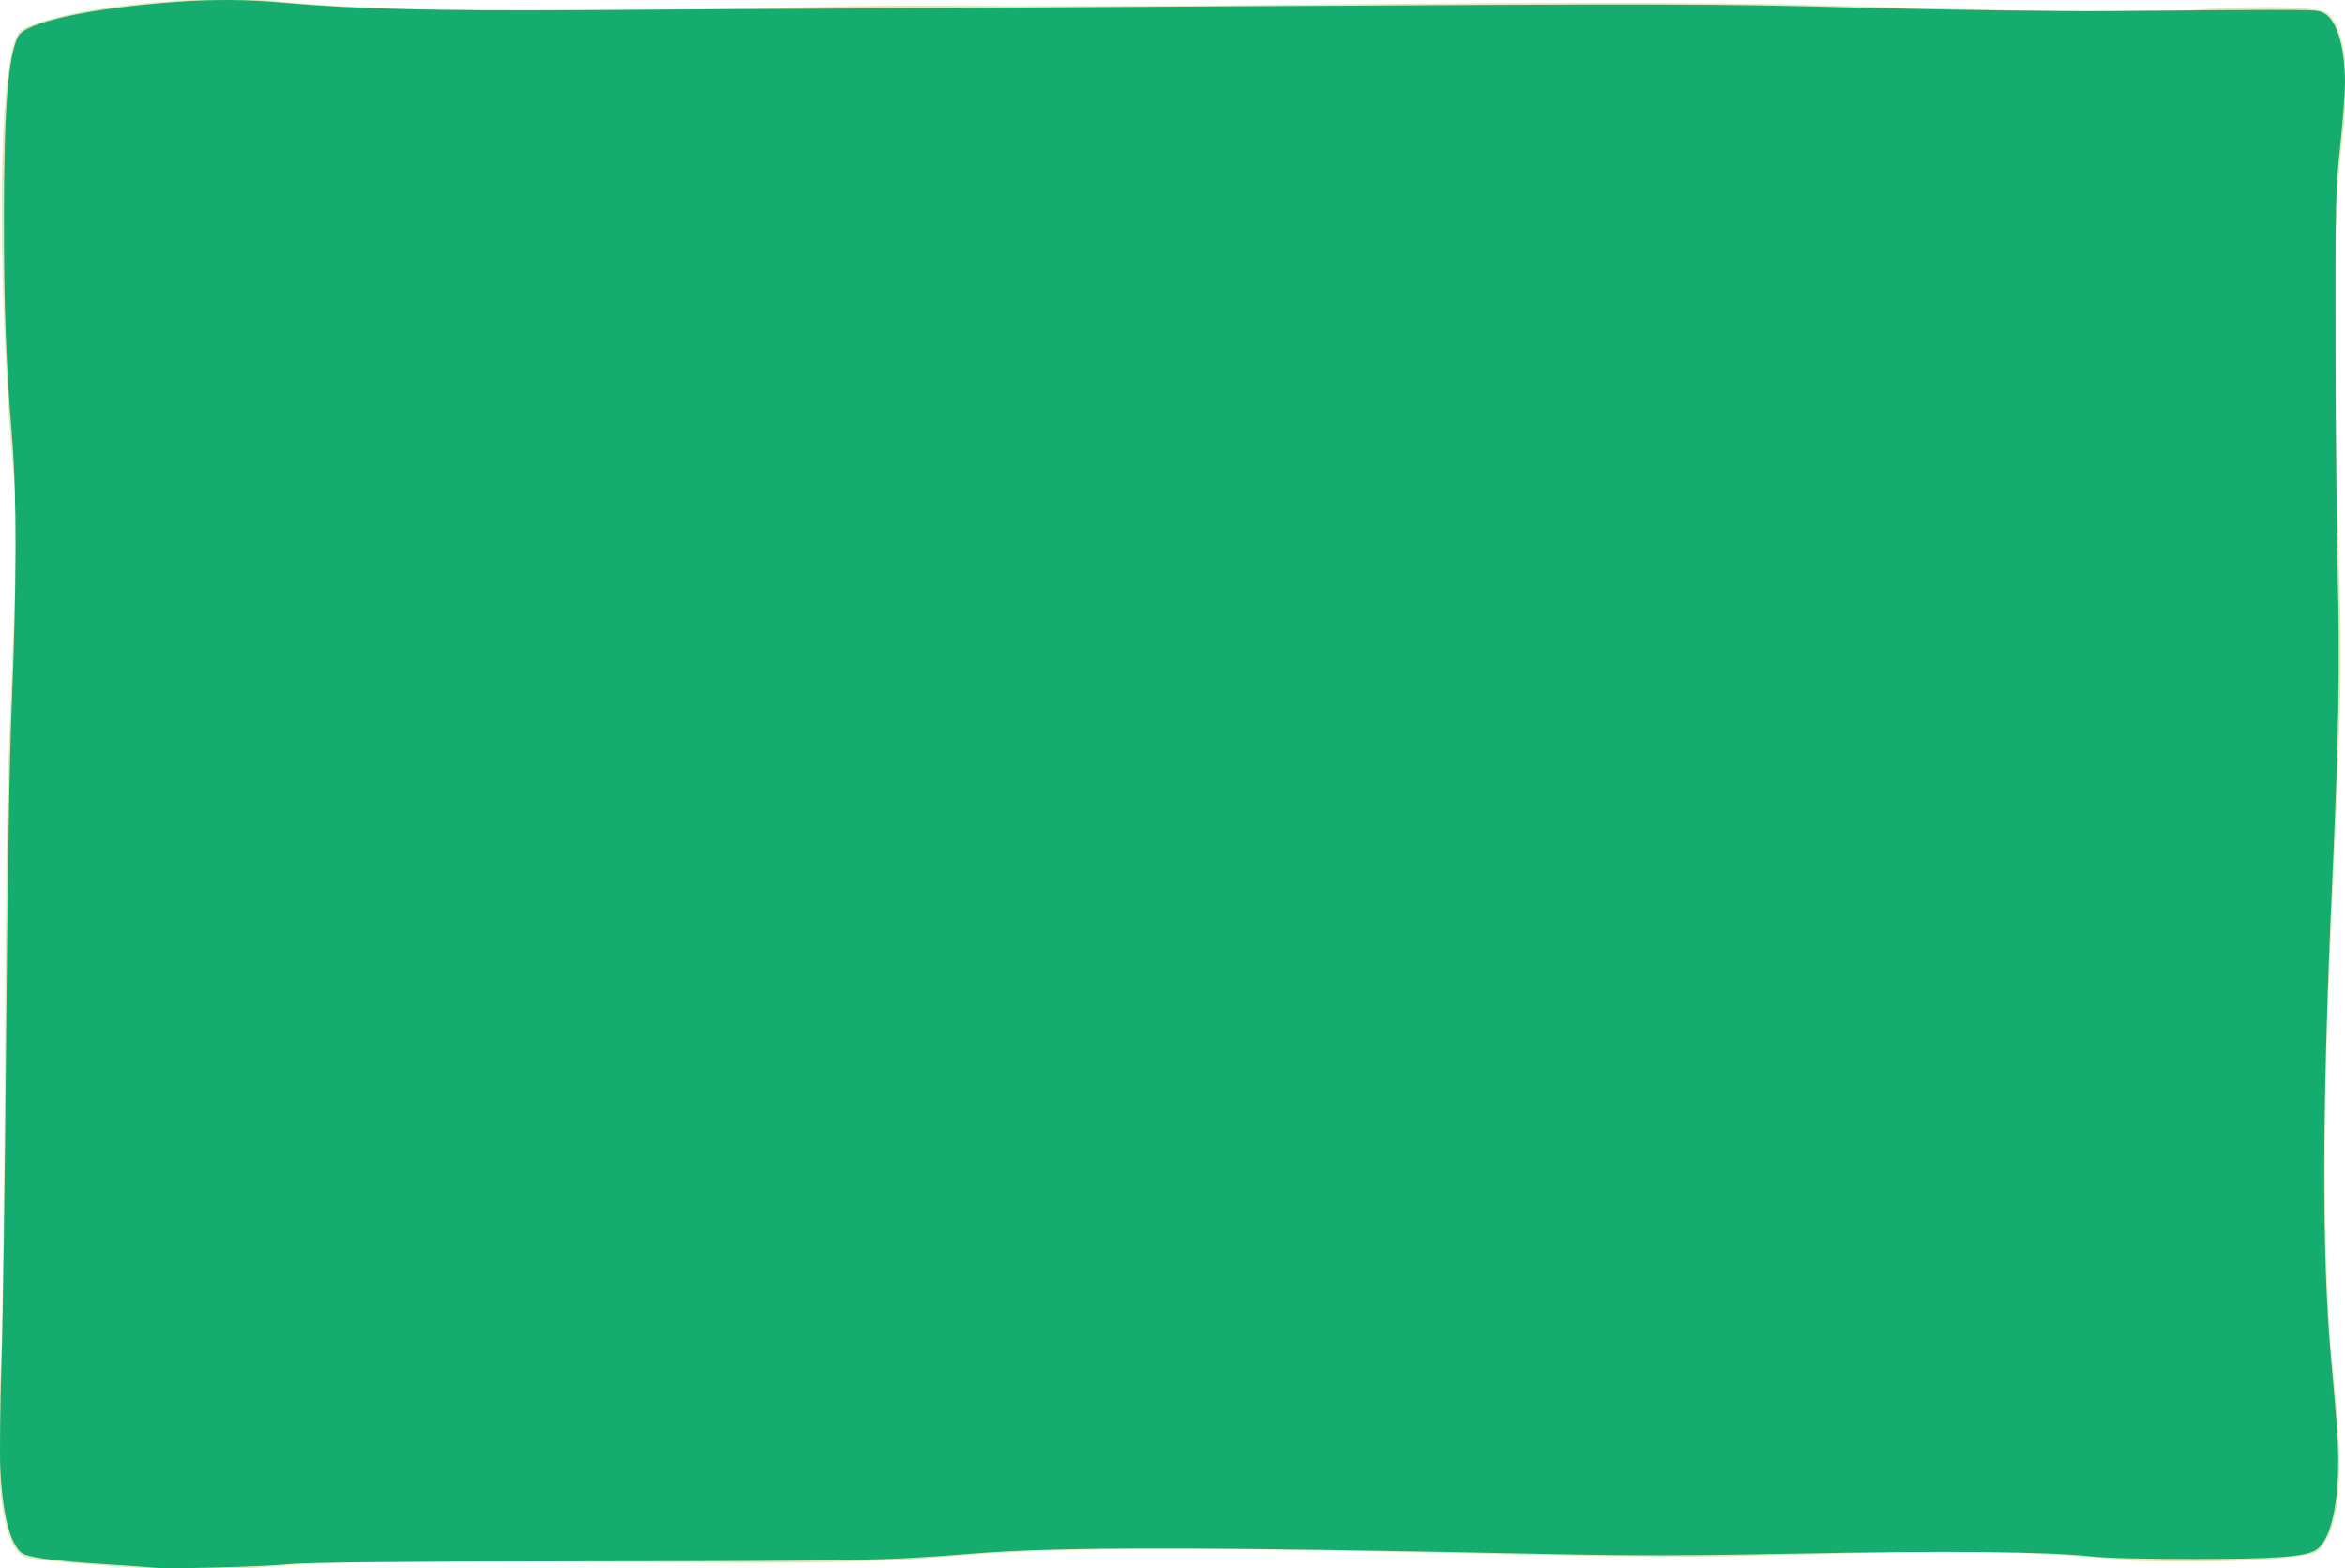 <?xml version="1.0" encoding="UTF-8" standalone="no"?>
<svg
   id="Ebene_1"
   viewBox="0 0 785.32 525.275"
   version="1.1"
   sodipodi:docname="photo-mask-green.svg"
   width="785.32"
   height="525.275"
   inkscape:version="1.1.1 (c3084ef, 2021-09-22)"
   xmlns:inkscape="http://www.inkscape.org/namespaces/inkscape"
   xmlns:sodipodi="http://sodipodi.sourceforge.net/DTD/sodipodi-0.dtd"
   xmlns="http://www.w3.org/2000/svg"
   xmlns:svg="http://www.w3.org/2000/svg">
  <sodipodi:namedview
     id="namedview833"
     pagecolor="#505050"
     bordercolor="#eeeeee"
     borderopacity="1"
     inkscape:pageshadow="0"
     inkscape:pageopacity="0"
     inkscape:pagecheckerboard="0"
     showgrid="false"
     fit-margin-top="0"
     fit-margin-left="0"
     fit-margin-right="0"
     fit-margin-bottom="0"
     inkscape:zoom="1.3775471"
     inkscape:cx="174.94864"
     inkscape:cy="271.1341"
     inkscape:window-width="2529"
     inkscape:window-height="1081"
     inkscape:window-x="0"
     inkscape:window-y="60"
     inkscape:window-maximized="0"
     inkscape:current-layer="Ebene_1" />
  <defs
     id="defs828">
    <style
       id="style826">.cls-1{fill:#e4e5b7;}</style>
  </defs>
  <path
     class="cls-1"
     d="m 776.49,519.316 c -4.59,4.6 -58.2,4.02 -64.67,3.33 -44.42,-4.72 -88.01,-2.12 -132.67,-1.33 -65.16,1.14 -194,-6 -260.67,0 -63.91,5.75 -174.2,-2.44 -238,4.37 -13.42,1.43 -69.46,-2.38 -72.67,-4.37 -11.82,-7.32 -7.69,-55 -7.33,-70 1.27,-53.29 1.03,-131.18 2,-186.67 0.21,-12 3.93,-87.33 2.66,-99.27 -4.98,-47.06 -7.85,-150.15 2.3,-155.49 16.78,-8.81 66.64,-11.43 81.05,-9.9 C 143.85,5.866 232.83,2.966 288.49,1.986 c 13.16,-0.23 39.5,-0.04 52.67,0 83.67,0.24 171.68,-2 255.33,-0.57 22,0.38 119.46,4 141.34,1.68 4.97,-0.53 38.46,-1.98 41.99,1.56 8.96,8.96 5.34,35.4 4,48 -4.12,38.78 -0.68,117.01 0,156 1.07,61.16 -9.33,154 -3.33,241.33 1.17,16.96 8.01,57.31 -4,69.33 z"
     id="path830" />
  <path
     style="fill:#14ad6f;stroke-width:0.726;fill-opacity:1"
     d="M 51.777,525.123 C 50.579,524.986 43.556,524.491 36.17,524.023 17.457,522.836 8.884,521.645 6.998,519.97 3.22,516.617 0.787,506.661 0.103,491.755 -0.135,486.565 0.052,470.558 0.519,456.184 0.986,441.811 1.679,392.811 2.059,347.295 2.495,295.202 3.187,254.049 3.926,236.228 5.584,196.293 5.624,165.944 4.046,146.576 2,121.467 1.325,103.215 1.325,72.933 c 0,-36.482 1.393,-54.222 4.77,-60.752 C 8.53,7.471 29.851,2.78 58.311,0.691 72.025,-0.316 82.198,-0.231 96.089,1.005 c 22.752,2.026 48.903,2.653 98.696,2.368 27.15,-0.155 122.7,-0.714 212.334,-1.242 155.234,-0.914 165.452,-0.894 215.238,0.414 32.078,0.843 65.025,1.28 85.297,1.13 69.785,-0.515 67.732,-0.53 70.221,0.52 4.504,1.901 7.438,11.236 7.446,23.691 0,3.194 -0.728,12.667 -1.623,21.052 -1.535,14.391 -1.622,18.13 -1.553,66.785 0.041,28.347 0.378,63.329 0.75,77.737 0.754,29.207 0.298,53.982 -1.883,102.294 -3.388,75.043 -3.512,124.5 -0.398,158.978 2.436,26.975 2.703,31.656 2.302,40.289 -0.622,13.37 -3.521,22.415 -7.85,24.49 -4.226,2.026 -13.578,2.658 -39.828,2.695 -16.828,0.024 -29.675,-0.303 -35.208,-0.895 -14.677,-1.571 -48.589,-1.887 -97.637,-0.91 -36.451,0.726 -55.505,0.75 -86.022,0.108 -114.255,-2.402 -161.254,-2.429 -190.556,-0.111 -29.666,2.347 -35.761,2.47 -127.763,2.587 -66.151,0.084 -96.266,0.371 -101.63,0.968 -7.345,0.818 -40.178,1.677 -44.645,1.169 z"
     id="path1073" />
</svg>
